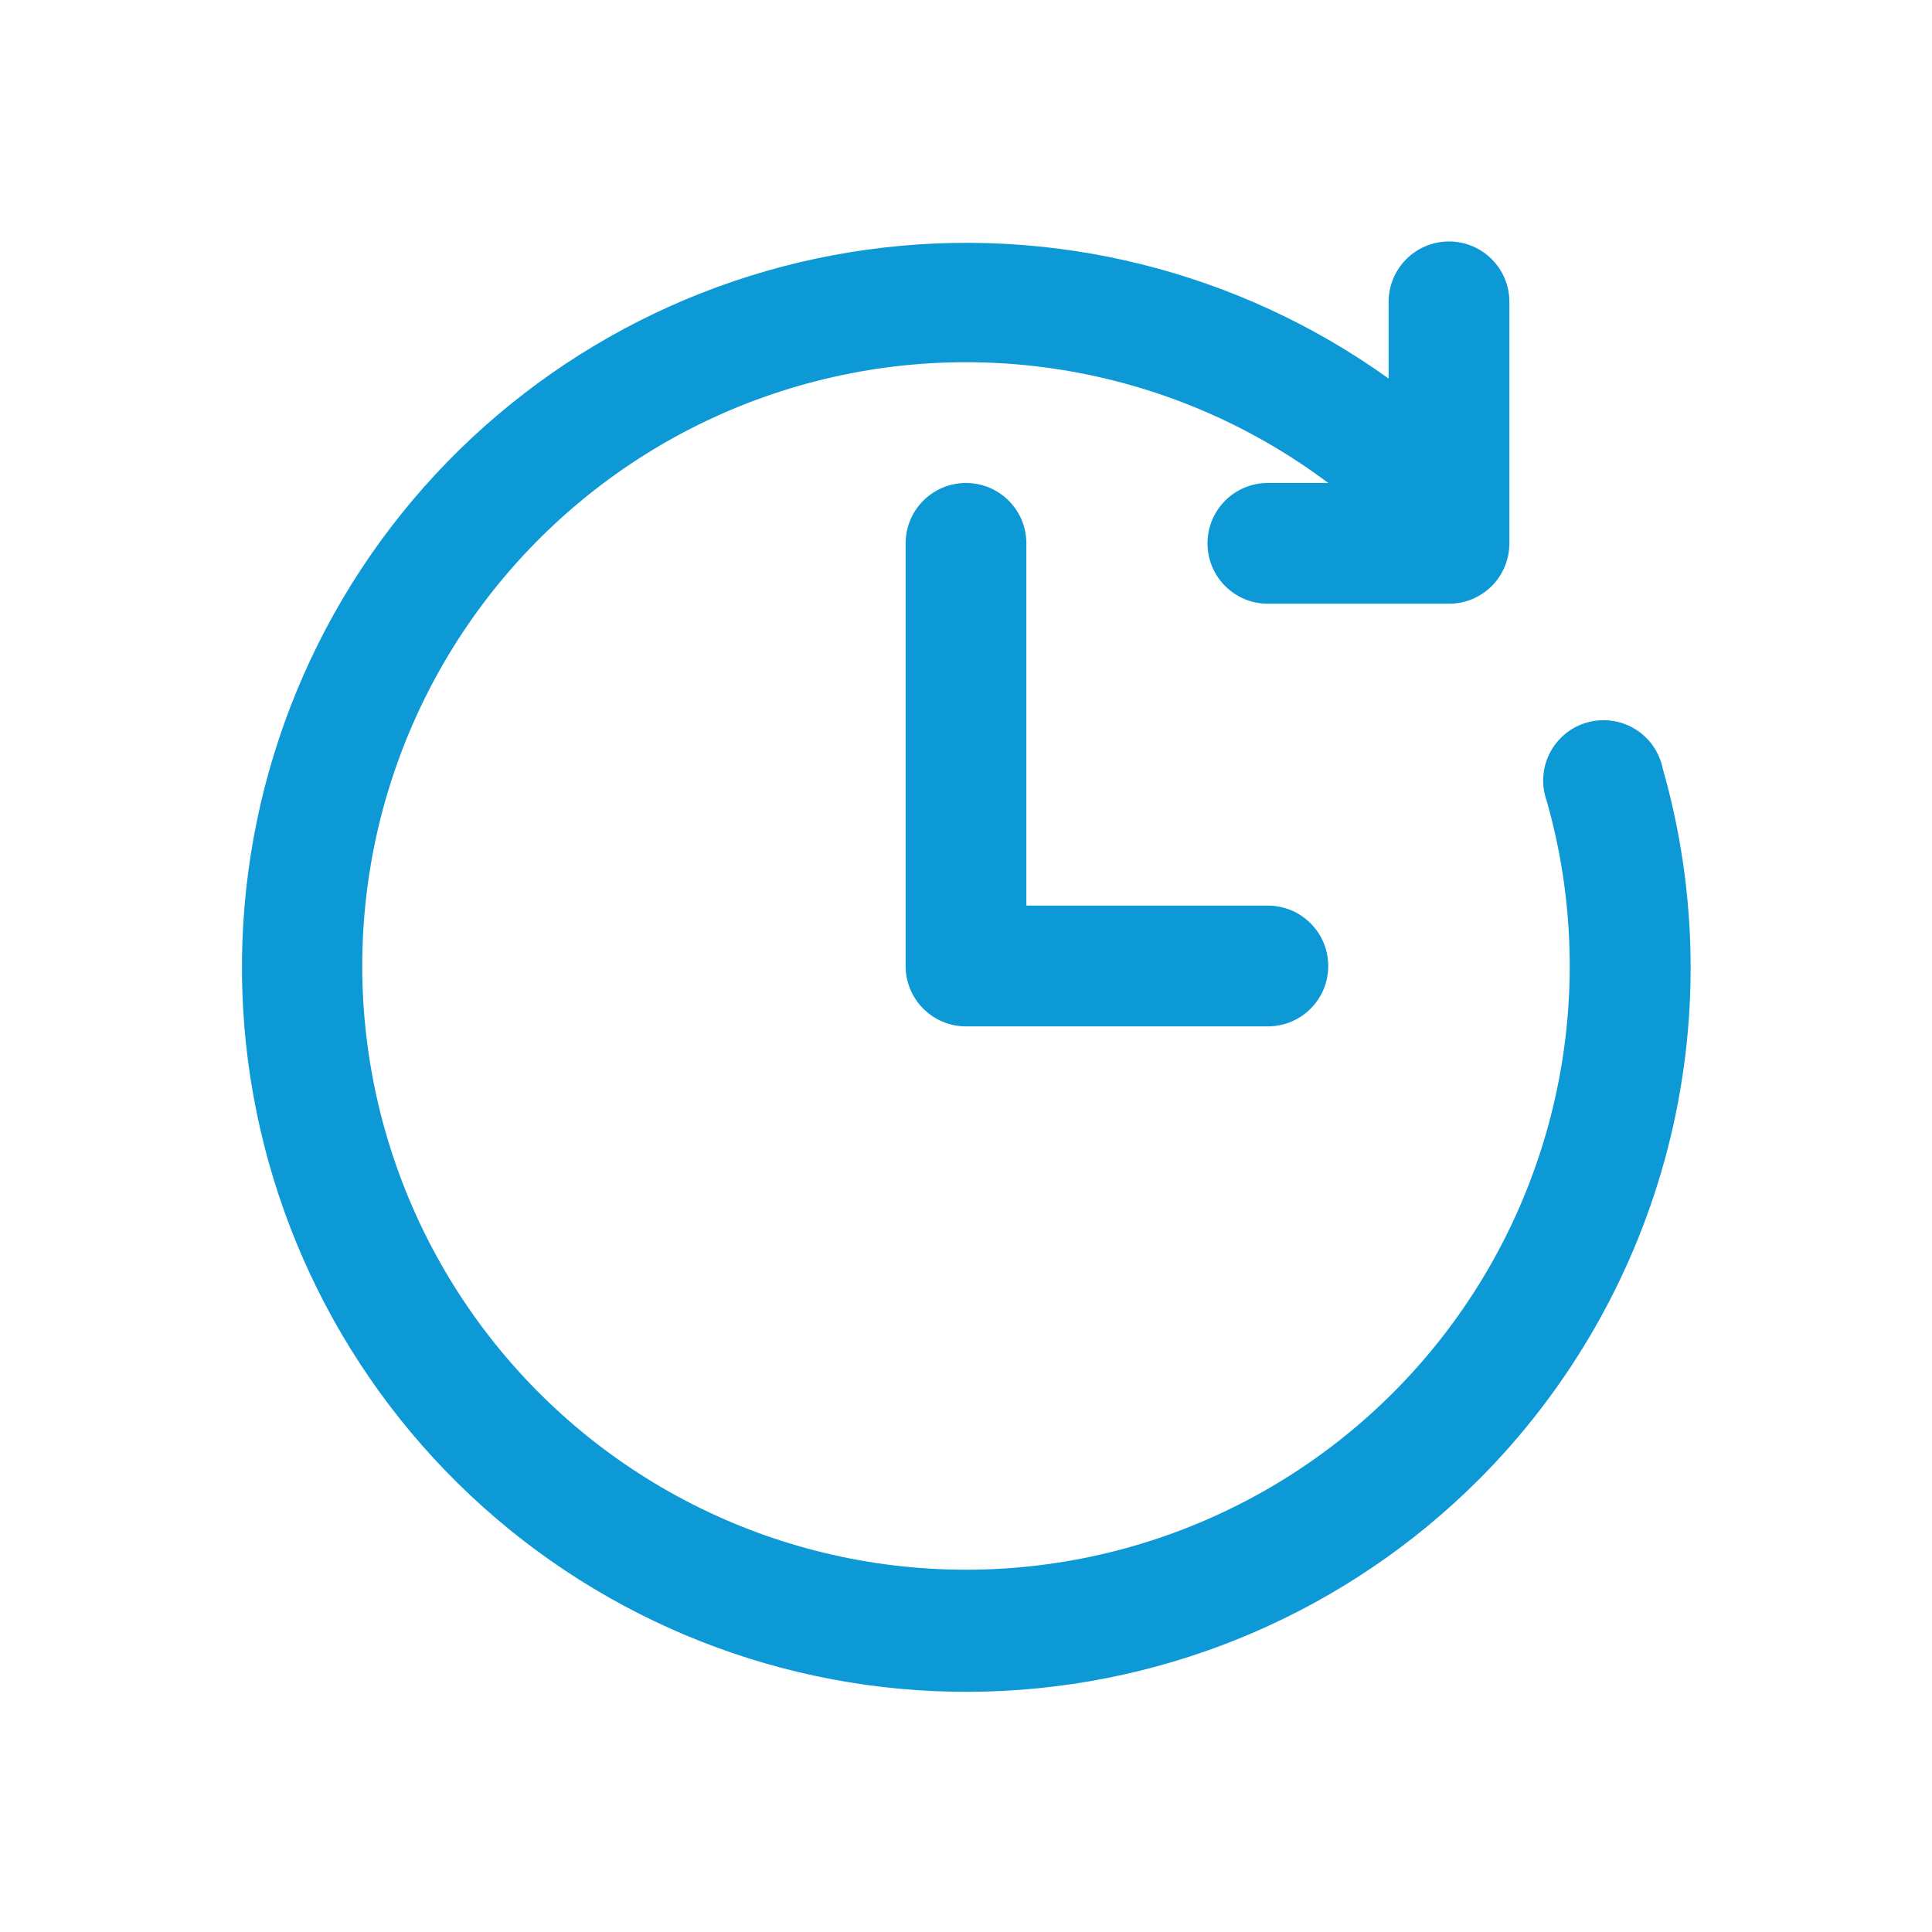 <?xml version="1.0" encoding="UTF-8"?>
<svg fill="#0C99D6" width="100pt" height="100pt" version="1.1" viewBox="0 0 100 100" xmlns="http://www.w3.org/2000/svg">
 <g>
  <path d="m65.625 53.125h-15.625c-1.727 0-3.125-1.398-3.125-3.125v-21.875c0-1.727 1.398-3.125 3.125-3.125s3.125 1.398 3.125 3.125v18.75h12.5c1.727 0 3.125 1.398 3.125 3.125s-1.398 3.125-3.125 3.125z"/>
  <path d="m76.562 76.562c-6.777 6.789-15.902 10.723-25.492 10.992-9.59 0.27-18.918-3.148-26.066-9.551-7.144-6.402-11.566-15.297-12.355-24.859-0.785-9.562 2.121-19.062 8.125-26.547 6.008-7.481 14.652-12.379 24.156-13.68 9.504-1.305 19.148 1.086 26.945 6.676v-3.969c0-1.727 1.398-3.125 3.125-3.125s3.125 1.398 3.125 3.125v12.5c0 0.828-0.328 1.625-0.914 2.211-0.586 0.586-1.383 0.914-2.211 0.914h-9.375c-1.727 0-3.125-1.398-3.125-3.125s1.398-3.125 3.125-3.125h3.125c-7.969-5.977-18.312-7.797-27.844-4.898-9.531 2.898-17.109 10.168-20.402 19.57-3.289 9.402-1.902 19.809 3.738 28.02 5.641 8.215 14.855 13.242 24.812 13.543 9.961 0.301 19.465-4.164 25.59-12.02 6.125-7.856 8.137-18.164 5.418-27.746-0.297-0.816-0.238-1.719 0.156-2.492 0.398-0.773 1.098-1.348 1.934-1.582 0.84-0.234 1.734-0.113 2.477 0.34 0.742 0.453 1.262 1.195 1.434 2.047 1.836 6.422 1.922 13.215 0.254 19.684-1.672 6.465-5.039 12.367-9.754 17.098z"/>
 </g>
</svg>
